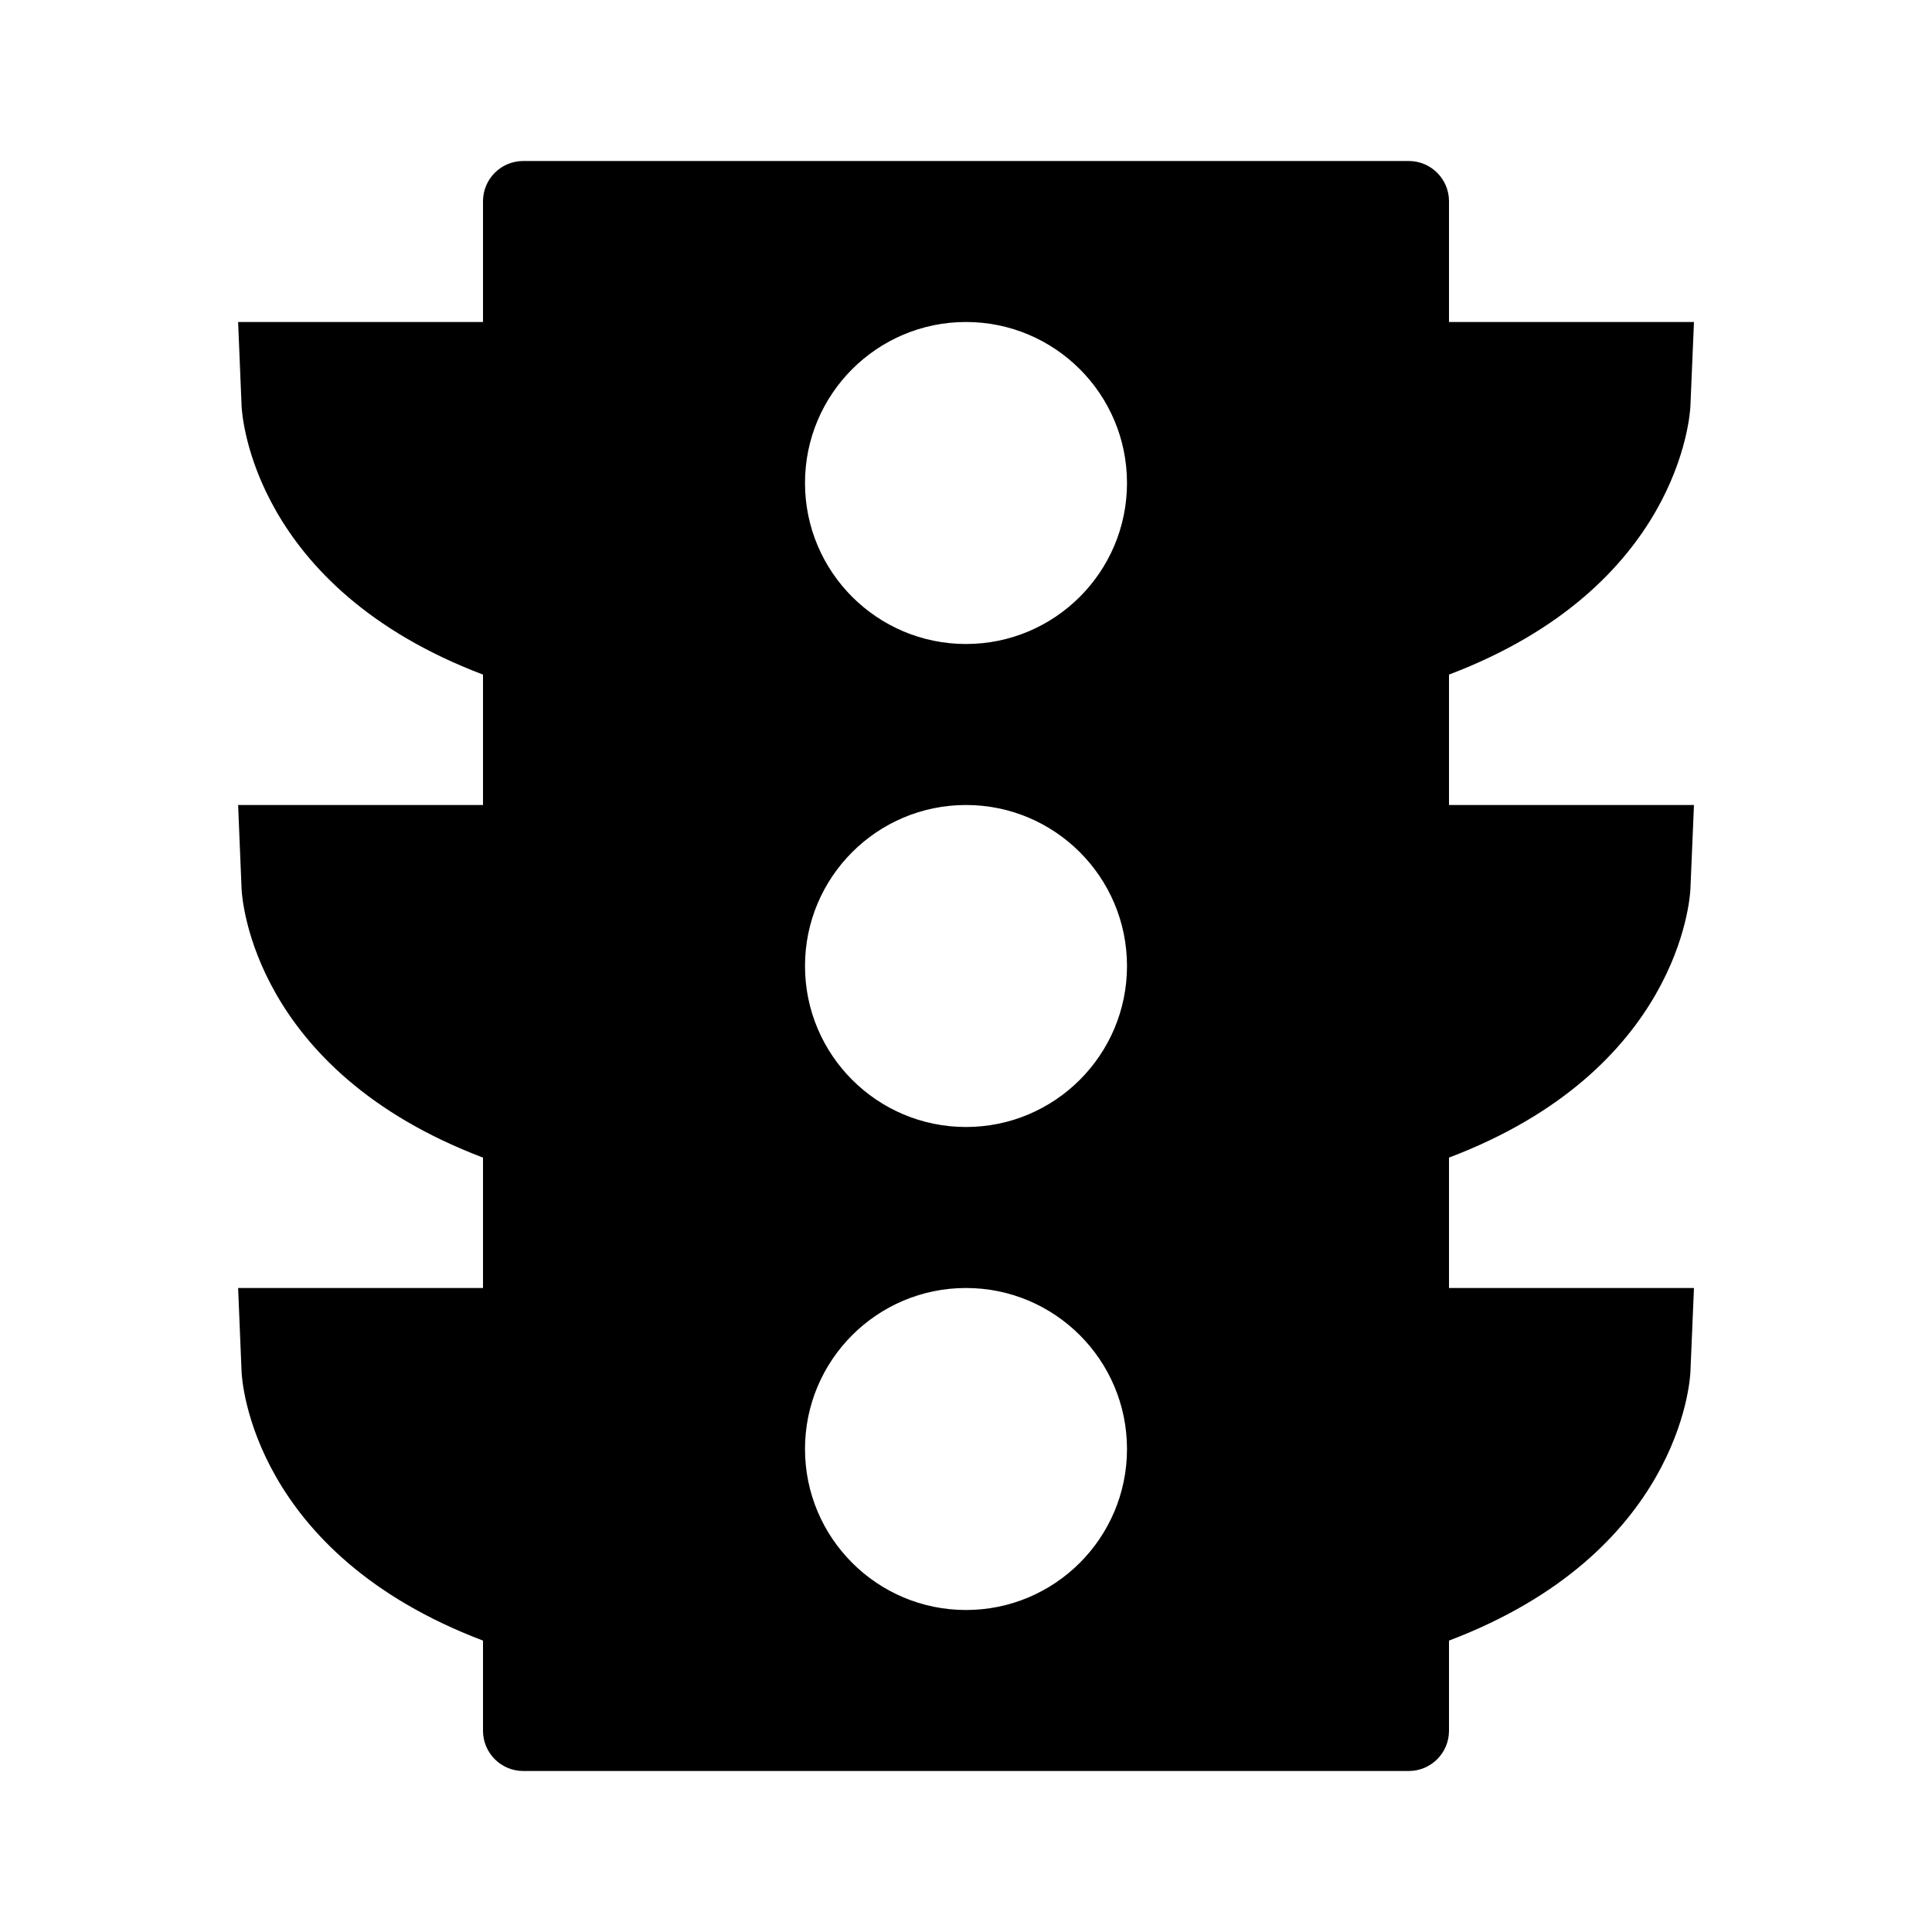 <svg xmlns="http://www.w3.org/2000/svg" width="24" height="24" viewBox="0 0 24 24"><path d="M2.958,16l0.043,1.042C3.006,17.162,3.143,19.297,6,20.38v1.12C6,21.776,6.224,22,6.5,22h11c0.276,0,0.5-0.224,0.5-0.5 v-1.12c2.857-1.083,2.994-3.218,2.999-3.338L21.043,16H18v-1.62c2.857-1.083,2.994-3.218,2.999-3.338L21.043,10H18V8.38 c2.857-1.083,2.994-3.218,2.999-3.338L21.043,4H18V2.5C18,2.224,17.776,2,17.5,2h-11C6.224,2,6,2.224,6,2.5V4H2.958l0.043,1.042 C3.006,5.162,3.143,7.297,6,8.38V10H2.958l0.043,1.042C3.006,11.162,3.143,13.297,6,14.38V16H2.958z M12,4c1.104,0,2,0.896,2,2 s-0.896,2-2,2s-2-0.896-2-2S10.896,4,12,4z M12,10c1.104,0,2,0.896,2,2s-0.896,2-2,2s-2-0.896-2-2S10.896,10,12,10z M12,16 c1.104,0,2,0.896,2,2s-0.896,2-2,2s-2-0.896-2-2S10.896,16,12,16z"/></svg>